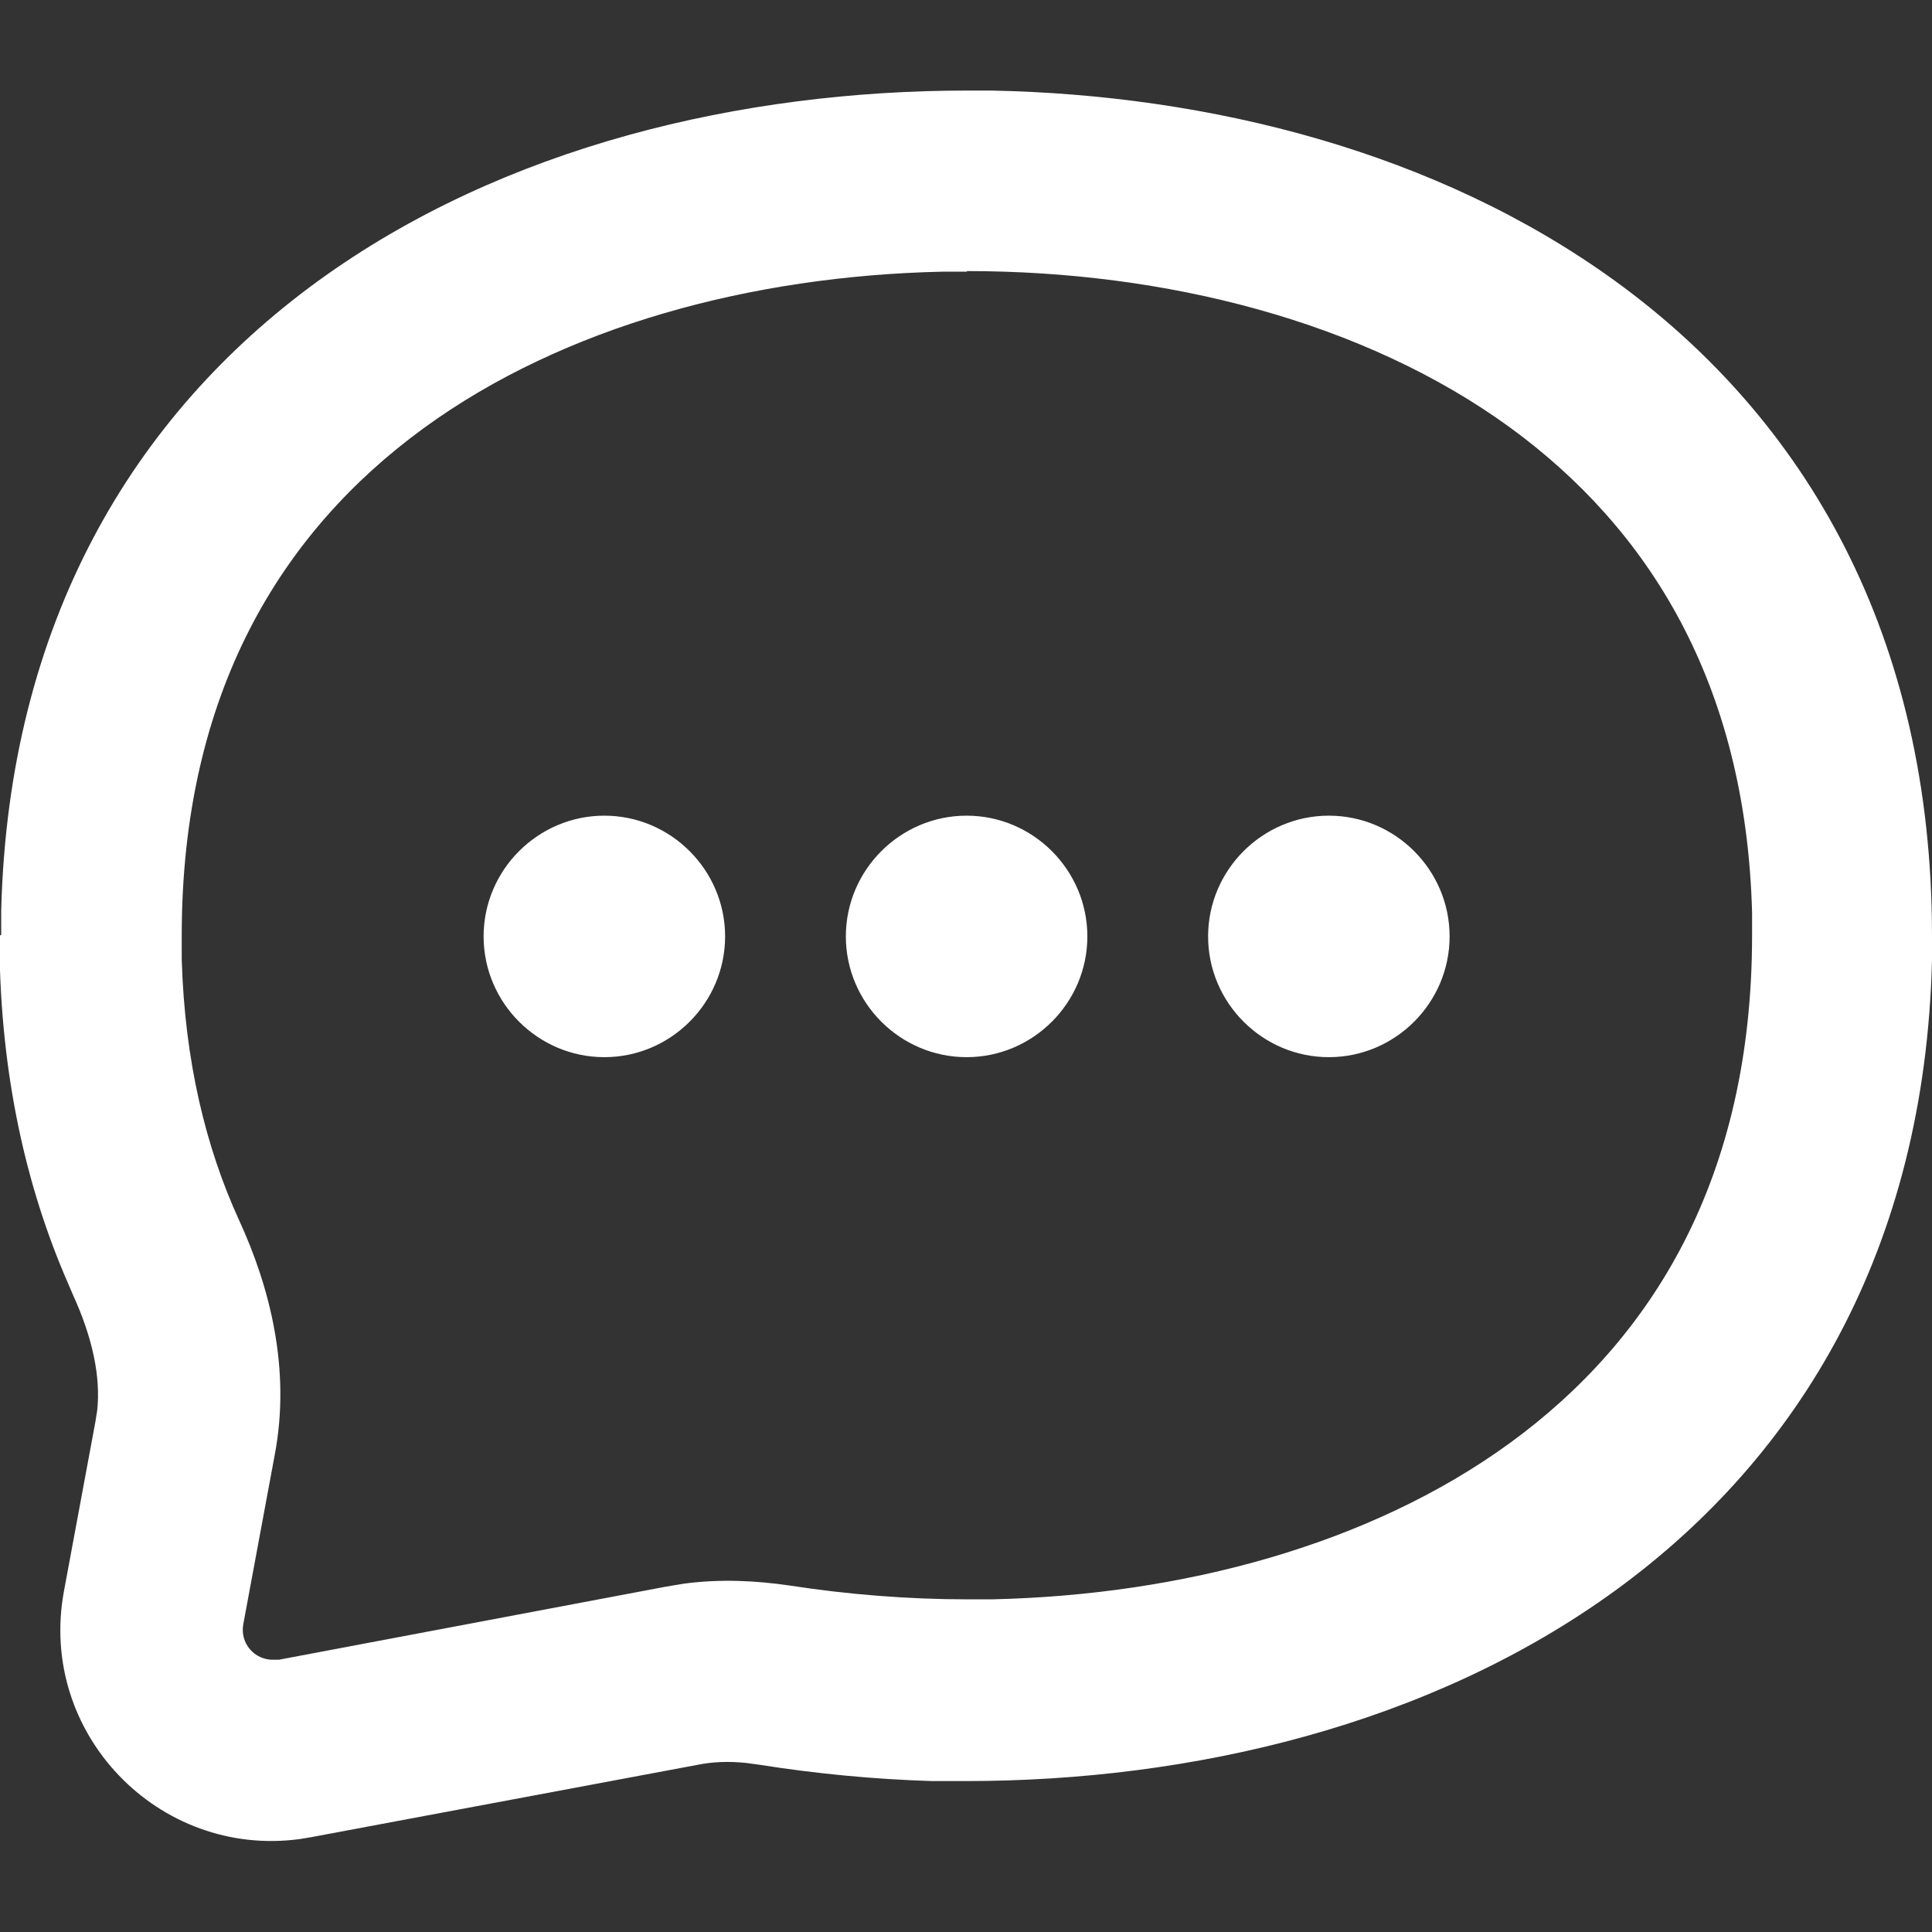 <?xml version="1.0" encoding="UTF-8"?>
<svg xmlns="http://www.w3.org/2000/svg" id="a" width="32" height="32" viewBox="0 0 32 32">
  <rect x="0" y="0" width="32" height="32" fill="#333333" stroke="none"/>
  <defs>
    <style>.d{fill:#fff;}</style>
  </defs>
  <g id="b">
    <path id="c" class="d" d="M16.01,1.5h.41c3.6,.07,7.38,1.01,10.34,3.16,3.14,2.28,5.24,5.86,5.24,10.84h0v.41c-.12,4.77-2.19,8.21-5.24,10.43-3.08,2.24-7.04,3.16-10.76,3.16h-.57c-.95-.03-1.9-.12-2.85-.27h0l-.22-.03c-.29-.03-.55-.02-.8,.03h0l-6.41,1.2-.18,.03c-2.34,.32-4.35-1.75-3.91-4.11h0l.52-2.8,.03-.19c.06-.56-.08-1.21-.4-1.91h0l-.15-.35c-.69-1.64-1.07-3.51-1.07-5.61H.02v-.41C.14,10.32,2.21,6.88,5.26,4.66c3.08-2.24,7.04-3.16,10.76-3.16h0Zm0,3h-.41c-3.14,.07-6.26,.9-8.58,2.59-2.36,1.72-4.01,4.39-4.01,8.41h0v.39c.05,1.69,.4,3.12,.95,4.32,.51,1.11,.86,2.47,.59,3.89h0l-.52,2.8-2.01-.38,2.01,.38c-.06,.32,.19,.6,.5,.59h.09l6.41-1.21,.3-.05c.6-.08,1.19-.05,1.74,.03,.97,.15,1.97,.23,2.95,.23h.41c3.14-.07,6.26-.9,8.58-2.59,2.36-1.72,4.01-4.39,4.01-8.41h0v-.37c-.1-3.81-1.72-6.37-4.01-8.04-2.42-1.76-5.71-2.59-8.99-2.59h0Zm-6,9.01c1.1,0,2,.9,2,2s-.9,2-2,2-2-.9-2-2,.9-2,2-2Zm6,0c1.1,0,2,.9,2,2s-.9,2-2,2-2-.9-2-2,.9-2,2-2Zm6,0c1.1,0,2,.9,2,2s-.9,2-2,2-2-.9-2-2,.9-2,2-2Z"></path>
  </g>
</svg>
